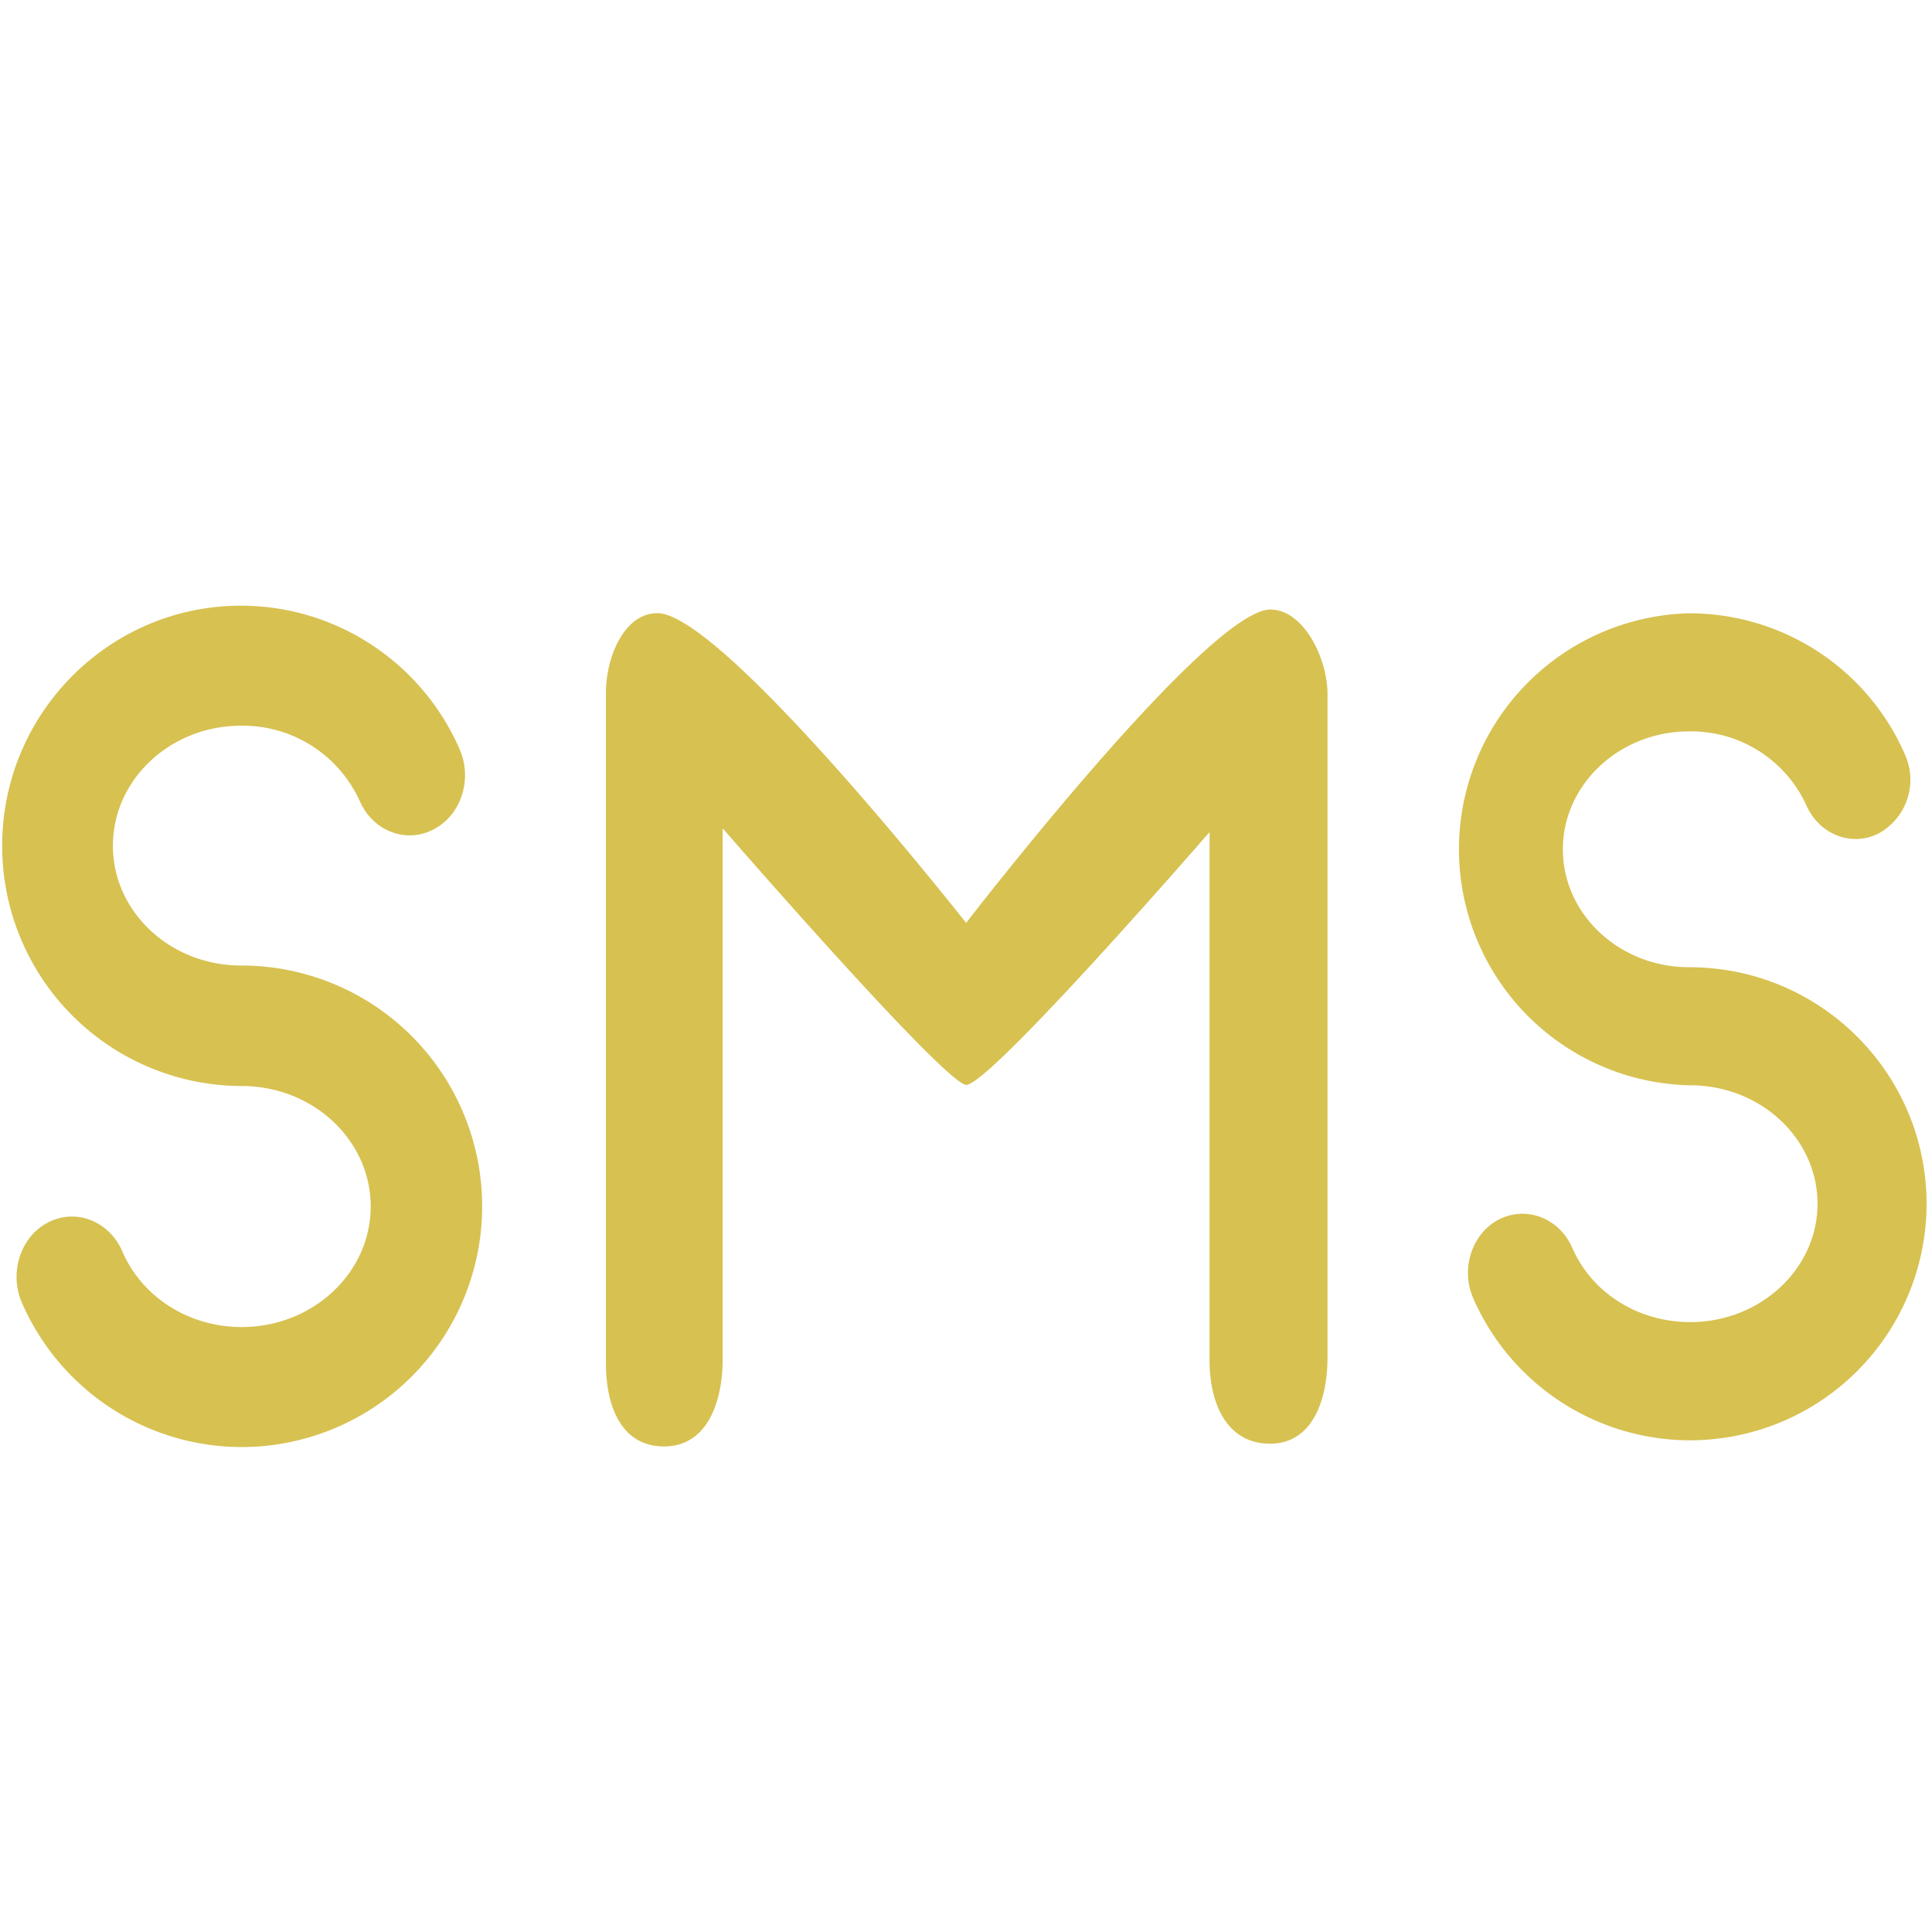 <svg width="800" height="800" viewBox="0 0 16 16" xmlns="http://www.w3.org/2000/svg" class="si-glyph si-glyph-sms"><title>838</title><g fill="#D7C151" fill-rule="evenodd"><path d="M2.002 11.984A1.988 1.988 0 0 1 .18 10.785c-.106-.248-.009-.546.221-.663.229-.116.502-.01.611.239.163.381.551.629.99.629.59 0 1.068-.449 1.068-.999s-.479-.997-1.068-.997a1.988 1.988 0 0 1-1.984-1.99c0-1.096.887-1.988 1.977-1.988.787 0 1.497.468 1.812 1.19.108.25.011.547-.219.664-.229.118-.501.011-.609-.237a1.064 1.064 0 0 0-.983-.623c-.586 0-1.061.447-1.061.994 0 .547.475.992 1.061.992a1.994 1.994 0 0 1 .006 3.988ZM13.997 11.928a1.961 1.961 0 0 1-1.798-1.18c-.104-.244-.008-.536.218-.651.226-.112.495-.009.603.235.162.375.545.617.978.617.581 0 1.054-.441 1.054-.98 0-.541-.473-.981-1.054-.981a1.955 1.955 0 0 1-.009-3.909c.777 0 1.479.46 1.787 1.17a.507.507 0 0 1-.216.652c-.224.116-.494.011-.601-.233a1.049 1.049 0 0 0-.971-.611c-.576 0-1.045.439-1.045.977s.469.976 1.045.976c1.089 0 1.967.879 1.967 1.961a1.96 1.96 0 0 1-1.958 1.957ZM5.5 11.979c-.342 0-.482-.311-.482-.693V5.739c0-.302.154-.661.426-.661.541 0 2.557 2.565 2.557 2.565s2-2.595 2.52-2.595c.273 0 .473.401.473.702v5.484c0 .382-.135.722-.477.722-.343 0-.5-.311-.5-.692V6.891S8.2 8.985 8.001 8.985C7.809 8.961 5.985 6.86 5.985 6.86v4.394c-.001.382-.142.725-.485.725Z" class="si-glyph-fill"/></g></svg>